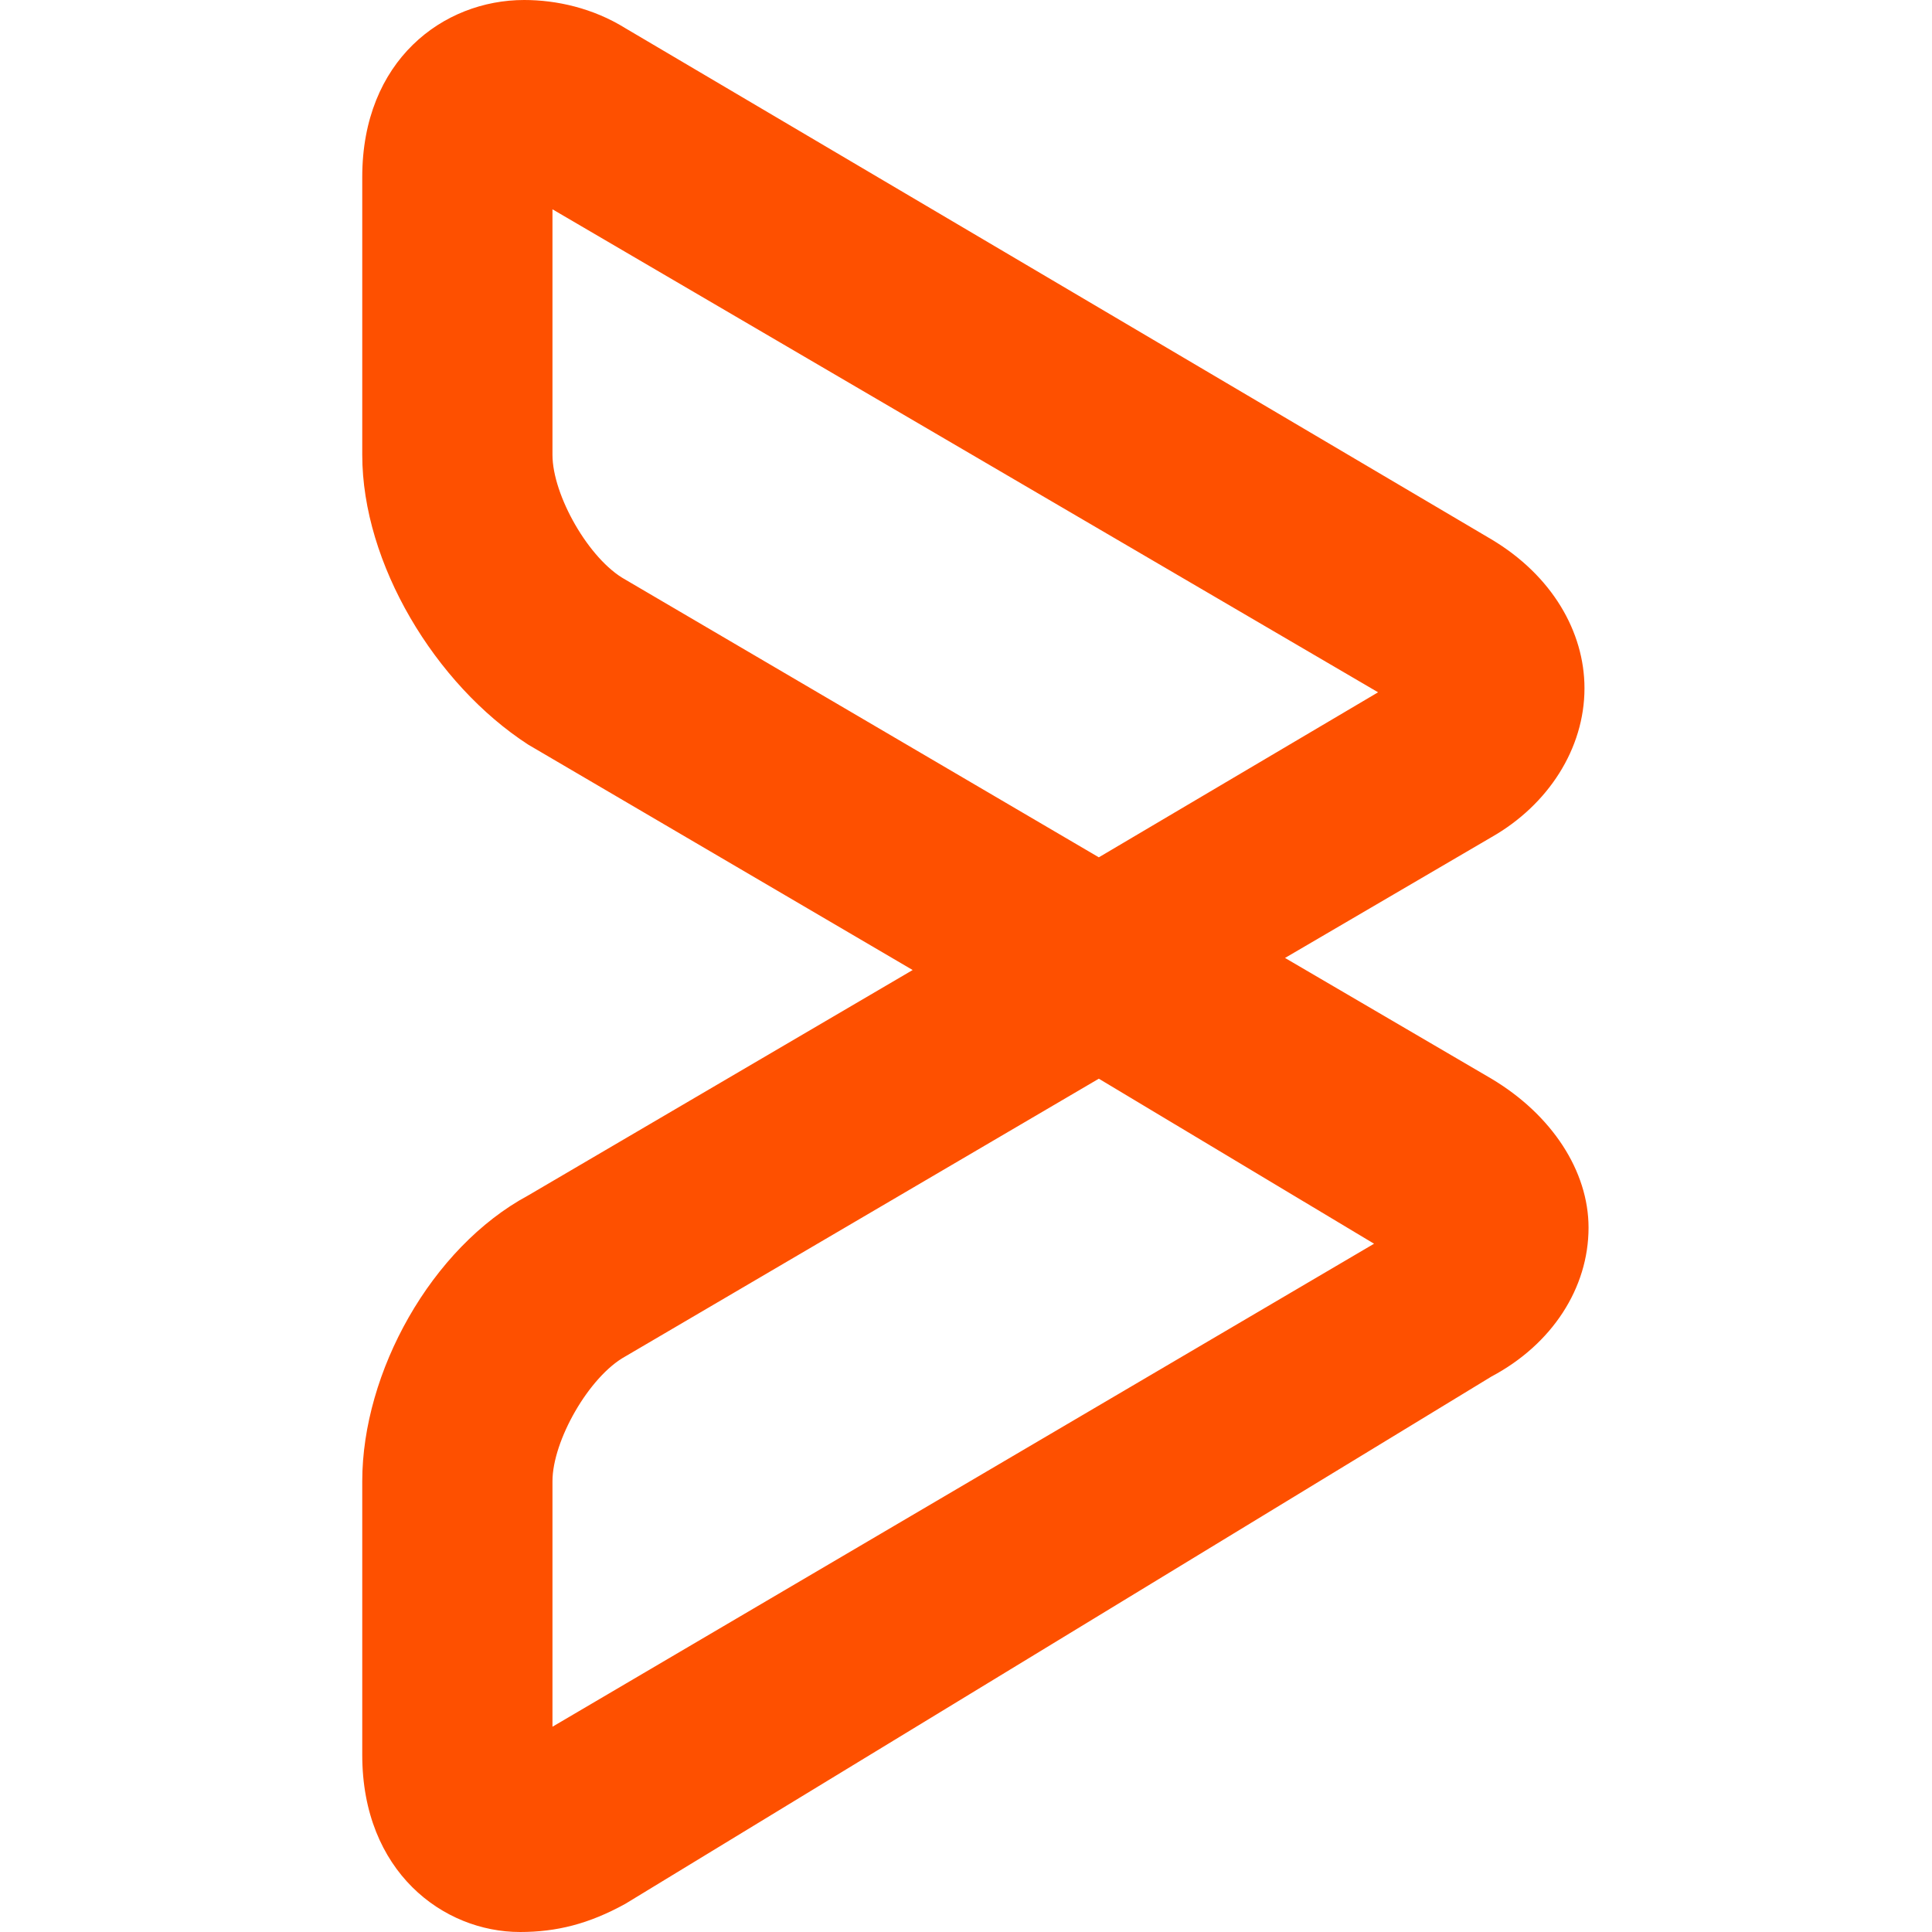 <svg width="48" height="48" viewBox="0 0 48 48" fill="none" xmlns="http://www.w3.org/2000/svg">
<path d="M12.921 48C11.011 48 9 46.5 9 43.6V36.8C9 34.1 10.709 31 13.123 29.7L22.675 24.1L13.123 18.5C10.81 17 9 14 9 11.3V4.4C9 1.5 11.011 0 13.022 0C13.826 0 14.731 0.2 15.536 0.7L37.054 13.4C38.562 14.3 39.366 15.7 39.366 17.1C39.366 18.6 38.462 20 37.054 20.8L31.926 23.8L37.054 26.8C38.562 27.7 39.467 29.1 39.467 30.5C39.467 32 38.562 33.4 37.054 34.2L15.536 47.3C14.631 47.8 13.826 48 12.921 48ZM27.3 26.8L15.536 33.7C14.631 34.2 13.726 35.8 13.726 36.8V42.9L34.138 30.9L27.3 26.8ZM13.726 5.2V11.3C13.726 12.3 14.631 13.9 15.536 14.4L27.3 21.3L34.238 17.2L13.726 5.2Z" fill="#FE5000"/>
</svg>
